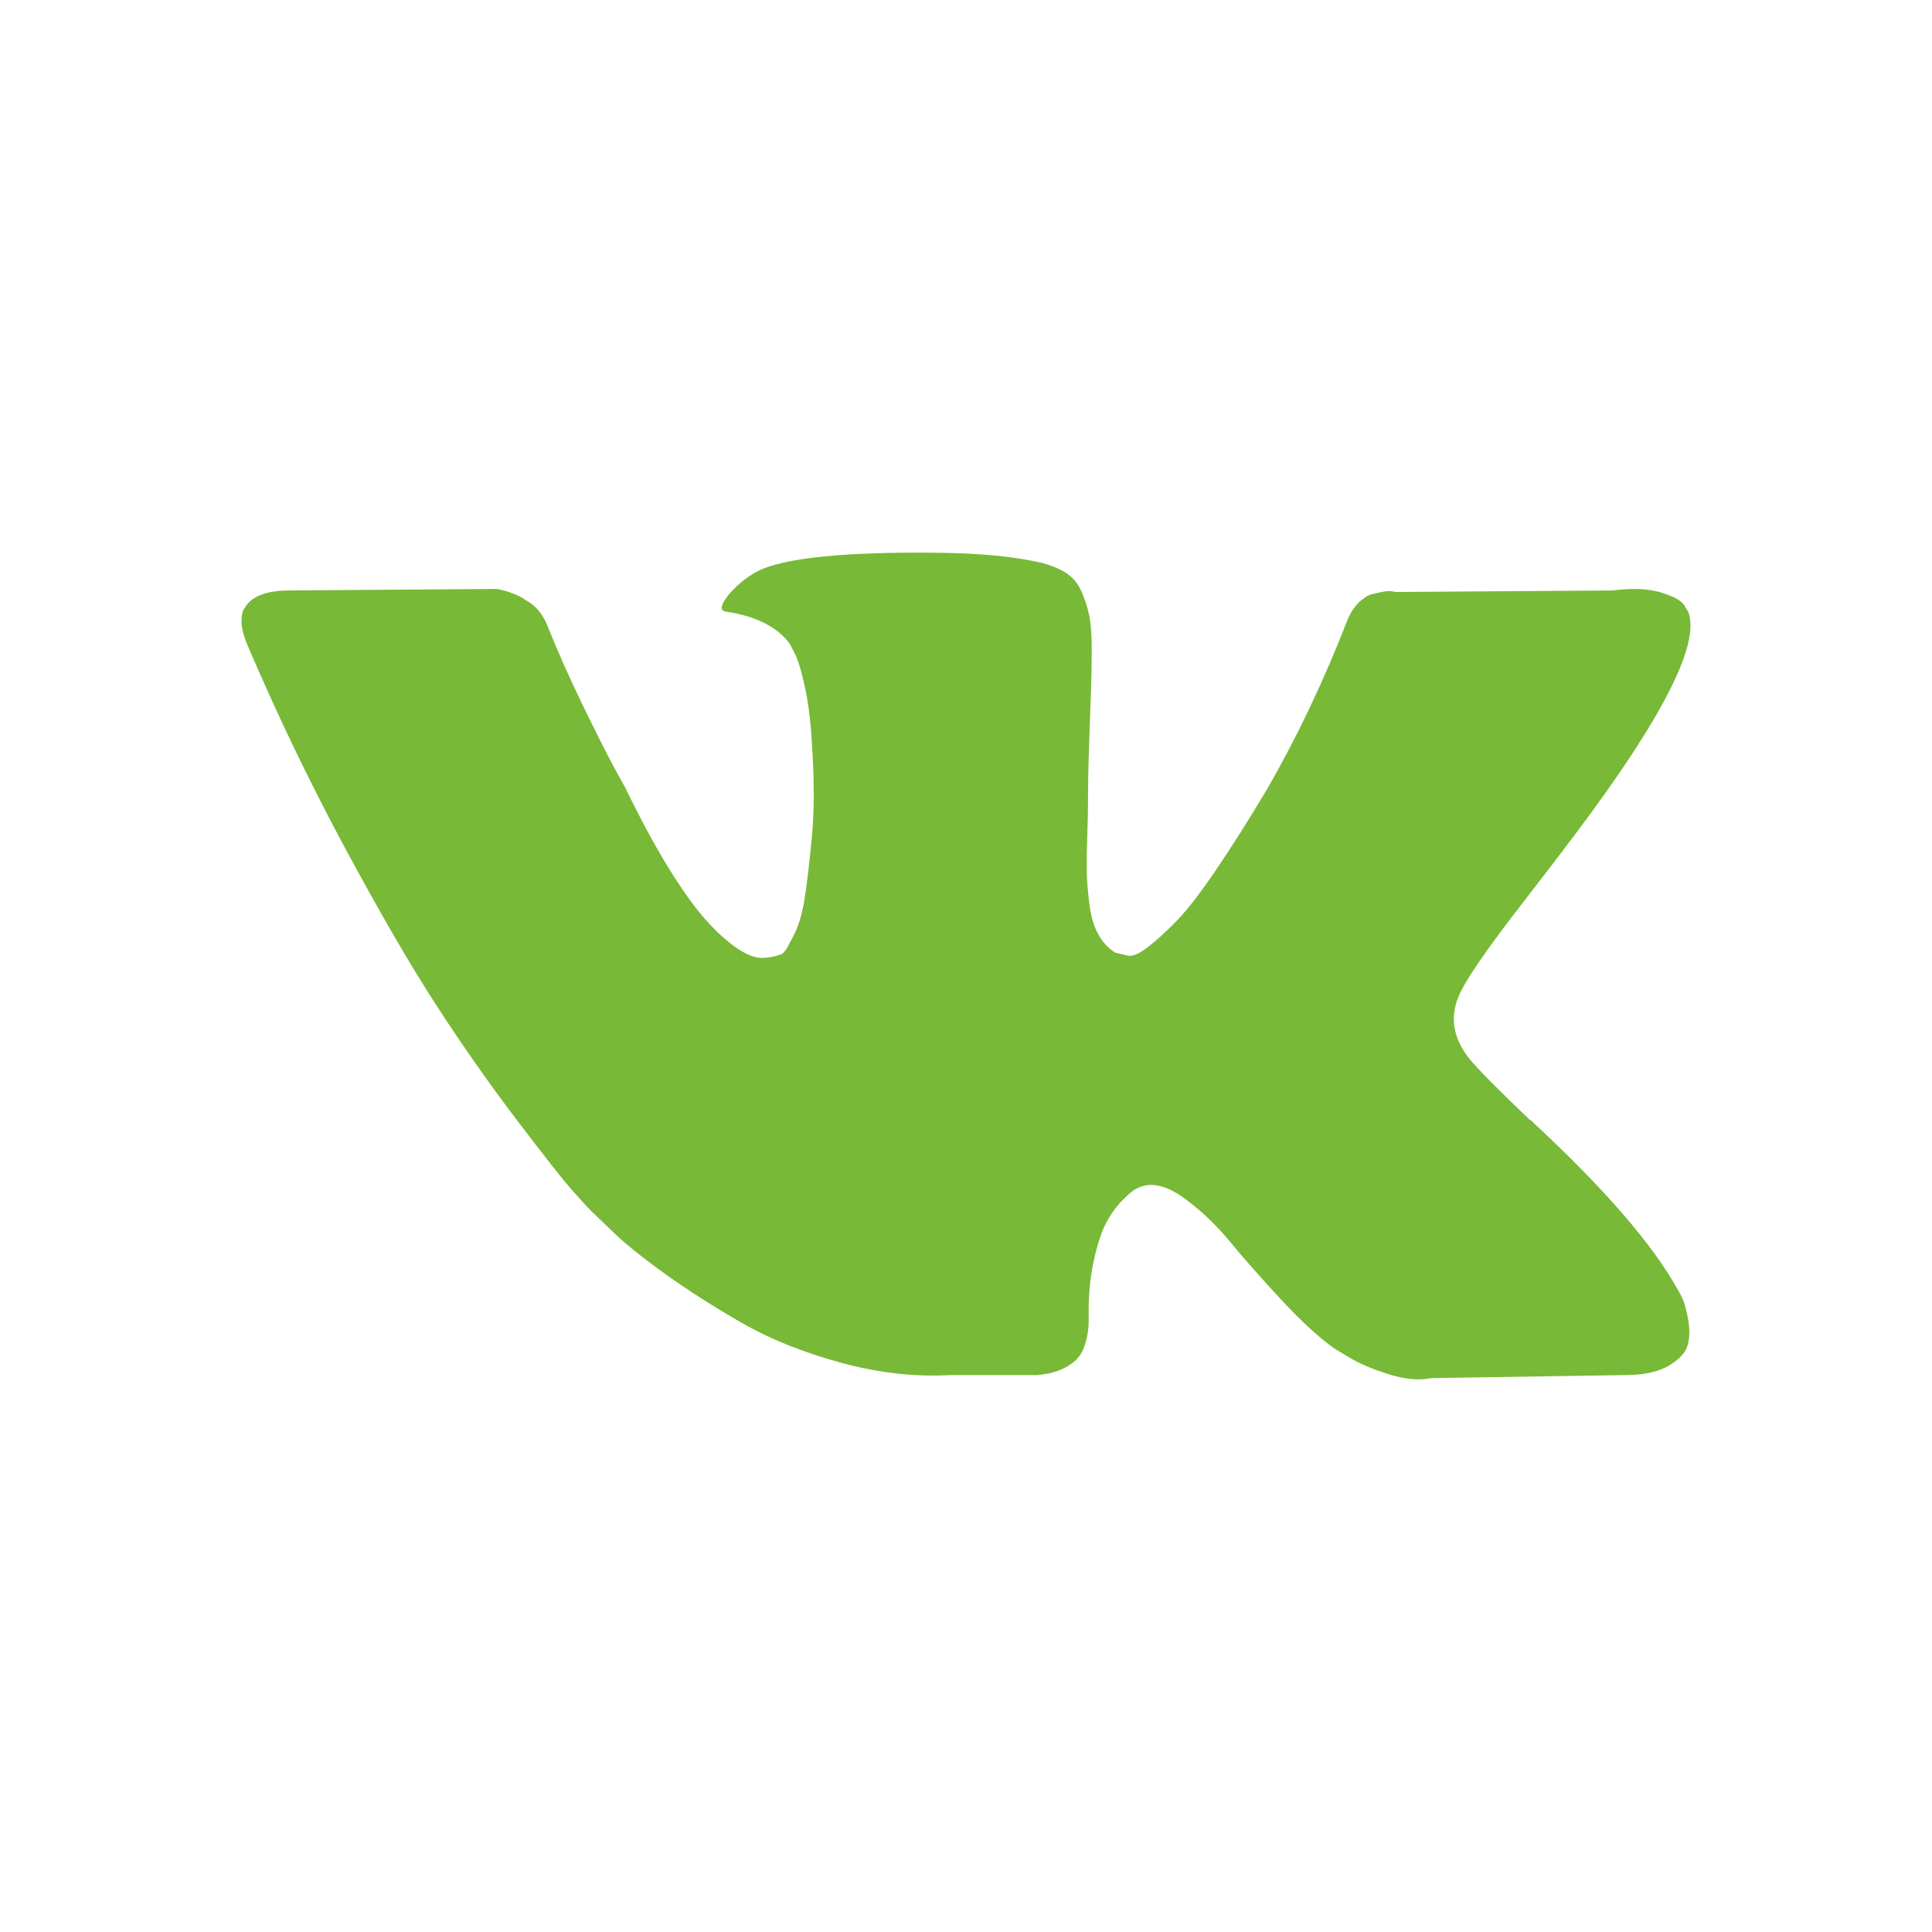 <?xml version="1.0" encoding="UTF-8" standalone="yes"?> <svg xmlns="http://www.w3.org/2000/svg" xmlns:xlink="http://www.w3.org/1999/xlink" width="250" height="250" viewBox="0 0 250 250" baseProfile="full"> <g transform="scale(1,-1) translate(0,-250)"> <path d="M 187.756 11.877 C 187.529 12.366 187.317 12.772 187.12 13.097 C 183.867 18.956 177.651 26.147 168.474 34.673 L 168.28 34.869 L 168.183 34.964 L 168.085 35.062 L 167.987 35.062 C 163.822 39.033 161.185 41.702 160.08 43.069 C 158.059 45.672 157.607 48.307 158.711 50.977 C 159.491 52.995 162.422 57.255 167.497 63.765 C 170.167 67.214 172.281 69.979 173.842 72.062 C 185.102 87.032 189.984 96.598 188.486 100.763 L 187.905 101.737 C 187.514 102.323 186.505 102.859 184.88 103.348 C 183.251 103.836 181.169 103.917 178.63 103.592 L 150.515 103.397 C 150.06 103.559 149.41 103.544 148.562 103.348 C 147.716 103.152 147.293 103.054 147.293 103.054 L 146.803 102.81 L 146.415 102.516 C 146.089 102.322 145.731 101.98 145.341 101.492 C 144.952 101.005 144.627 100.434 144.367 99.784 C 141.306 91.909 137.826 84.587 133.92 77.819 C 131.512 73.783 129.3 70.286 127.28 67.324 C 125.263 64.364 123.571 62.183 122.205 60.784 C 120.838 59.385 119.603 58.264 118.495 57.417 C 117.388 56.569 116.543 56.211 115.958 56.342 C 115.372 56.473 114.819 56.603 114.297 56.733 C 113.386 57.319 112.654 58.116 112.101 59.125 C 111.547 60.134 111.173 61.403 110.978 62.933 C 110.784 64.463 110.669 65.78 110.636 66.886 C 110.606 67.992 110.62 69.556 110.686 71.573 C 110.753 73.591 110.784 74.957 110.784 75.673 C 110.784 78.147 110.832 80.831 110.929 83.727 C 111.027 86.623 111.107 88.918 111.174 90.608 C 111.24 92.301 111.271 94.091 111.271 95.978 C 111.271 97.866 111.156 99.346 110.929 100.42 C 110.705 101.493 110.36 102.535 109.907 103.545 C 109.45 104.553 108.782 105.334 107.905 105.888 C 107.027 106.441 105.935 106.88 104.635 107.206 C 101.185 107.987 96.793 108.409 91.455 108.475 C 79.35 108.605 71.572 107.823 68.123 106.131 C 66.756 105.416 65.519 104.439 64.414 103.203 C 63.242 101.771 63.078 100.989 63.924 100.861 C 67.83 100.275 70.595 98.876 72.222 96.663 L 72.808 95.491 C 73.264 94.645 73.72 93.147 74.176 91 C 74.631 88.853 74.924 86.477 75.054 83.875 C 75.379 79.123 75.379 75.056 75.054 71.672 C 74.728 68.287 74.42 65.652 74.126 63.764 C 73.833 61.877 73.394 60.347 72.808 59.176 C 72.222 58.005 71.832 57.289 71.636 57.029 C 71.441 56.769 71.278 56.605 71.149 56.541 C 70.303 56.217 69.423 56.052 68.513 56.052 C 67.601 56.052 66.495 56.508 65.193 57.419 C 63.892 58.331 62.542 59.583 61.143 61.178 C 59.743 62.773 58.165 65.002 56.407 67.865 C 54.65 70.729 52.828 74.113 50.941 78.018 L 49.379 80.849 C 48.403 82.671 47.069 85.324 45.377 88.805 C 43.684 92.288 42.187 95.656 40.886 98.91 C 40.366 100.277 39.585 101.318 38.544 102.034 L 38.055 102.327 C 37.73 102.587 37.209 102.863 36.493 103.157 C 35.777 103.451 35.03 103.662 34.248 103.791 L 7.499 103.597 C 4.766 103.597 2.911 102.978 1.935 101.741 L 1.544 101.156 C 1.348 100.83 1.25 100.31 1.25 99.593 C 1.25 98.877 1.445 97.999 1.836 96.958 C 5.741 87.781 9.987 78.93 14.575 70.404 C 19.163 61.879 23.15 55.011 26.534 49.807 C 29.918 44.6 33.367 39.686 36.882 35.066 C 40.396 30.445 42.723 27.484 43.861 26.183 C 45.001 24.879 45.896 23.905 46.547 23.254 L 48.988 20.911 C 50.55 19.349 52.843 17.478 55.87 15.298 C 58.897 13.117 62.248 10.97 65.925 8.853 C 69.603 6.739 73.882 5.015 78.763 3.681 C 83.644 2.346 88.395 1.81 93.016 2.068 L 104.243 2.068 C 106.52 2.265 108.245 2.981 109.418 4.217 L 109.806 4.706 C 110.067 5.094 110.312 5.698 110.537 6.51 C 110.766 7.323 110.879 8.22 110.879 9.194 C 110.813 11.992 111.026 14.514 111.513 16.759 C 111.999 19.004 112.554 20.696 113.174 21.836 C 113.794 22.974 114.494 23.935 115.272 24.714 C 116.052 25.495 116.608 25.967 116.935 26.13 C 117.259 26.294 117.518 26.405 117.713 26.472 C 119.275 26.992 121.113 26.488 123.23 24.957 C 125.346 23.428 127.33 21.539 129.186 19.295 C 131.041 17.049 133.27 14.528 135.872 11.73 C 138.477 8.931 140.754 6.851 142.706 5.482 L 144.657 4.31 C 145.961 3.529 147.653 2.813 149.736 2.162 C 151.815 1.512 153.637 1.349 155.202 1.674 L 180.192 2.064 C 182.664 2.064 184.587 2.473 185.952 3.285 C 187.319 4.099 188.131 4.995 188.393 5.97 C 188.654 6.946 188.668 8.053 188.442 9.291 C 188.211 10.525 187.983 11.389 187.756 11.877 Z" transform="scale(1,1) translate(30,70)" fill="#78b937" opacity="1"></path> </g> </svg> 